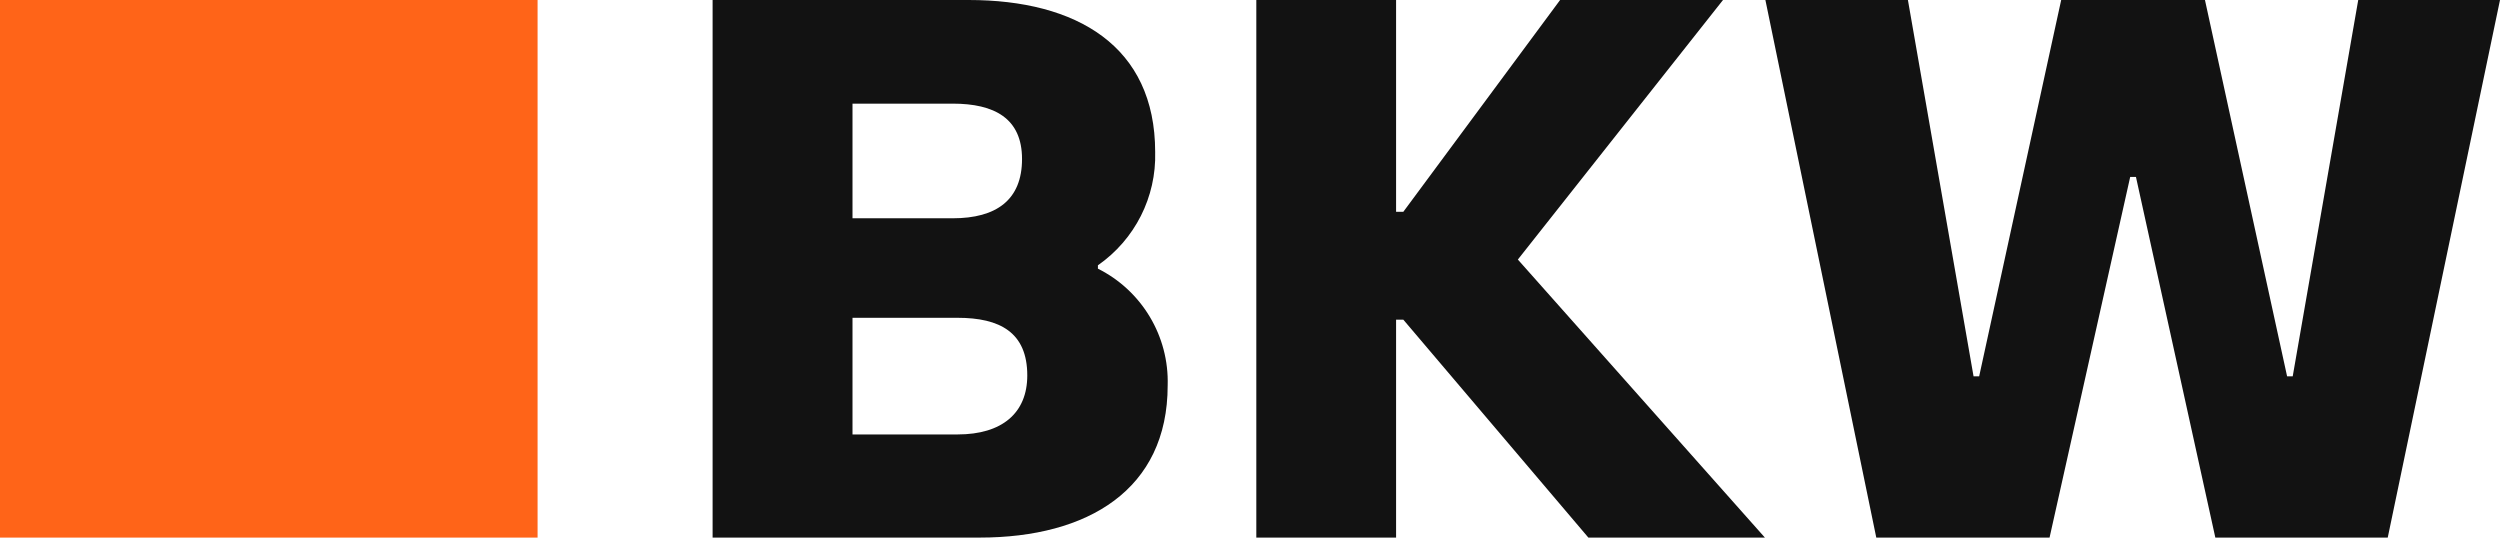 <?xml version="1.0" encoding="UTF-8"?><svg id="Layer_1" xmlns="http://www.w3.org/2000/svg" viewBox="0 0 199.97 43"><defs><style>.cls-1{fill:#ff6418;}.cls-2{fill:#121212;}</style></defs><path id="bkw-logo-text" class="cls-2" d="M87.82,21.49v-.27c2.96-2.06,4.68-5.46,4.58-9.06,0-8.48-6.28-12.16-14.92-12.16h-20.48v43h21.37c8.64,0,15.03-3.83,15.03-12.17.12-3.93-2.06-7.58-5.58-9.34ZM68.19,8.29h8.02c3.31,0,5.54,1.16,5.54,4.43s-2.05,4.74-5.54,4.74h-8.02v-9.17ZM76.6,34.75h-8.41v-9.33h8.41c3.37,0,5.57,1.16,5.57,4.61,0,3.01-2.02,4.72-5.57,4.72ZM124.79,0l-12.54,16.94h-.58V0h-11.18v43h11.18v-17.43h.58l14.8,17.43h14.12l-19.76-22.24L137.82,0h-13.03ZM190.99,43L199.97,0h-11.34l-5.24,30.1h-.45L176.37,0h-11.5l-6.56,30.1h-.45L152.61,0h-11.4s8.87,43,8.87,43h13.86l6.45-28.85h.46l6.35,28.85h13.8Z"/><path id="bkw-logo-icon" class="cls-1" d="M43,0H0v43h43V0Z"/></svg>
